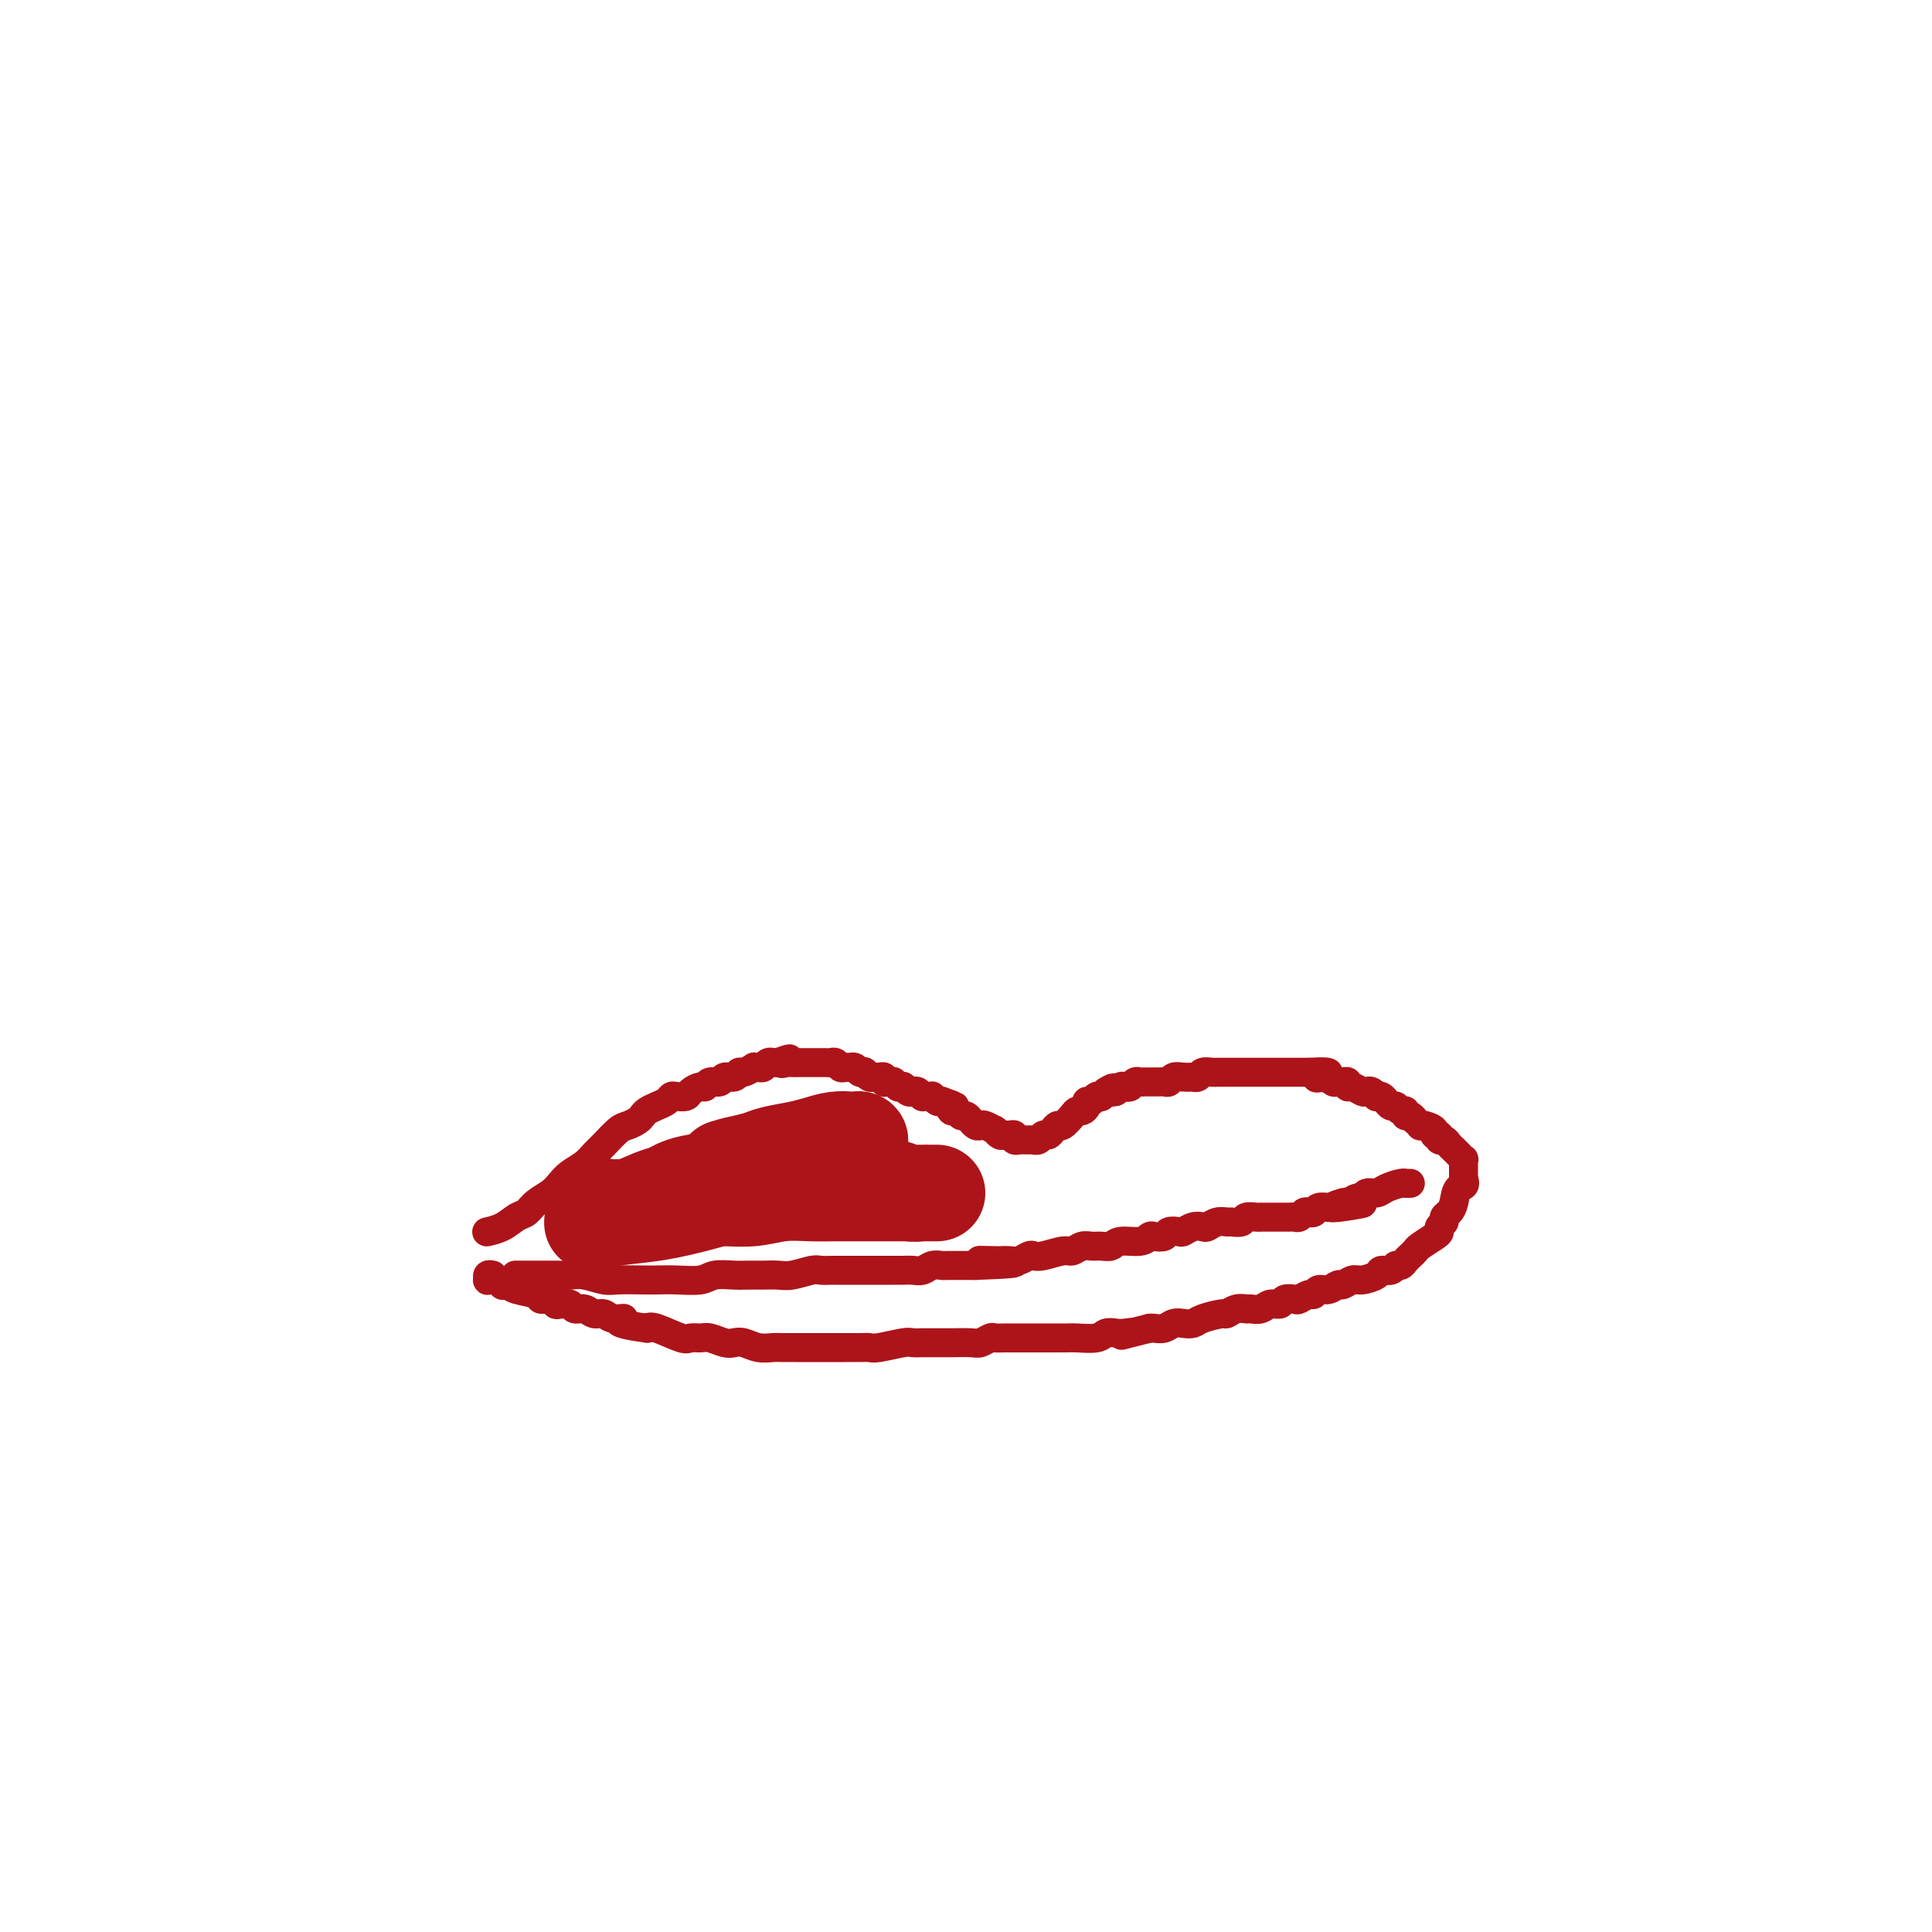 <svg viewBox='0 0 400 400' version='1.1' xmlns='http://www.w3.org/2000/svg' xmlns:xlink='http://www.w3.org/1999/xlink'><g fill='none' stroke='#AD1419' stroke-width='6' stroke-linecap='round' stroke-linejoin='round'><path d='M101,255c-0.019,0.004 -0.038,0.008 0,0c0.038,-0.008 0.132,-0.029 0,0c-0.132,0.029 -0.489,0.107 0,0c0.489,-0.107 1.825,-0.399 3,-1c1.175,-0.601 2.188,-1.512 3,-2c0.812,-0.488 1.424,-0.553 2,-1c0.576,-0.447 1.117,-1.274 2,-2c0.883,-0.726 2.110,-1.349 3,-2c0.890,-0.651 1.445,-1.328 2,-2c0.555,-0.672 1.111,-1.339 2,-2c0.889,-0.661 2.111,-1.315 3,-2c0.889,-0.685 1.446,-1.402 2,-2c0.554,-0.598 1.104,-1.077 2,-2c0.896,-0.923 2.137,-2.289 3,-3c0.863,-0.711 1.347,-0.768 2,-1c0.653,-0.232 1.474,-0.639 2,-1c0.526,-0.361 0.757,-0.675 1,-1c0.243,-0.325 0.498,-0.662 1,-1c0.502,-0.338 1.252,-0.678 2,-1c0.748,-0.322 1.495,-0.625 2,-1c0.505,-0.375 0.769,-0.823 1,-1c0.231,-0.177 0.429,-0.085 1,0c0.571,0.085 1.514,0.162 2,0c0.486,-0.162 0.516,-0.564 1,-1c0.484,-0.436 1.424,-0.905 2,-1c0.576,-0.095 0.788,0.186 1,0c0.212,-0.186 0.424,-0.838 1,-1c0.576,-0.162 1.515,0.168 2,0c0.485,-0.168 0.516,-0.833 1,-1c0.484,-0.167 1.421,0.166 2,0c0.579,-0.166 0.799,-0.829 1,-1c0.201,-0.171 0.383,0.151 1,0c0.617,-0.151 1.671,-0.776 2,-1c0.329,-0.224 -0.065,-0.046 0,0c0.065,0.046 0.591,-0.040 1,0c0.409,0.040 0.701,0.207 1,0c0.299,-0.207 0.606,-0.787 1,-1c0.394,-0.213 0.875,-0.057 1,0c0.125,0.057 -0.107,0.016 0,0c0.107,-0.016 0.554,-0.008 1,0'/><path d='M161,220c4.354,-1.547 1.740,-0.415 1,0c-0.740,0.415 0.393,0.111 1,0c0.607,-0.111 0.688,-0.030 1,0c0.312,0.030 0.854,0.008 1,0c0.146,-0.008 -0.103,-0.002 0,0c0.103,0.002 0.557,0.001 1,0c0.443,-0.001 0.874,-0.000 1,0c0.126,0.000 -0.054,-0.000 0,0c0.054,0.000 0.343,0.000 1,0c0.657,-0.000 1.682,-0.001 2,0c0.318,0.001 -0.069,0.004 0,0c0.069,-0.004 0.596,-0.015 1,0c0.404,0.015 0.687,0.057 1,0c0.313,-0.057 0.658,-0.211 1,0c0.342,0.211 0.683,0.788 1,1c0.317,0.212 0.609,0.061 1,0c0.391,-0.061 0.879,-0.030 1,0c0.121,0.030 -0.126,0.060 0,0c0.126,-0.060 0.625,-0.208 1,0c0.375,0.208 0.625,0.774 1,1c0.375,0.226 0.874,0.113 1,0c0.126,-0.113 -0.120,-0.228 0,0c0.120,0.228 0.606,0.797 1,1c0.394,0.203 0.697,0.040 1,0c0.303,-0.040 0.607,0.042 1,0c0.393,-0.042 0.875,-0.208 1,0c0.125,0.208 -0.106,0.792 0,1c0.106,0.208 0.549,0.042 1,0c0.451,-0.042 0.909,0.042 1,0c0.091,-0.042 -0.187,-0.208 0,0c0.187,0.208 0.838,0.792 1,1c0.162,0.208 -0.164,0.042 0,0c0.164,-0.042 0.817,0.040 1,0c0.183,-0.040 -0.105,-0.203 0,0c0.105,0.203 0.602,0.772 1,1c0.398,0.228 0.698,0.113 1,0c0.302,-0.113 0.607,-0.226 1,0c0.393,0.226 0.875,0.792 1,1c0.125,0.208 -0.107,0.060 0,0c0.107,-0.060 0.554,-0.030 1,0c0.446,0.030 0.893,0.060 1,0c0.107,-0.060 -0.125,-0.208 0,0c0.125,0.208 0.607,0.774 1,1c0.393,0.226 0.696,0.113 1,0'/><path d='M195,228c3.869,1.399 2.542,0.896 2,1c-0.542,0.104 -0.299,0.817 0,1c0.299,0.183 0.654,-0.162 1,0c0.346,0.162 0.684,0.832 1,1c0.316,0.168 0.610,-0.165 1,0c0.390,0.165 0.877,0.828 1,1c0.123,0.172 -0.117,-0.146 0,0c0.117,0.146 0.592,0.757 1,1c0.408,0.243 0.750,0.117 1,0c0.250,-0.117 0.410,-0.224 1,0c0.590,0.224 1.611,0.778 2,1c0.389,0.222 0.145,0.112 0,0c-0.145,-0.112 -0.193,-0.227 0,0c0.193,0.227 0.625,0.797 1,1c0.375,0.203 0.693,0.040 1,0c0.307,-0.040 0.603,0.042 1,0c0.397,-0.042 0.895,-0.207 1,0c0.105,0.207 -0.182,0.788 0,1c0.182,0.212 0.832,0.057 1,0c0.168,-0.057 -0.148,-0.015 0,0c0.148,0.015 0.758,0.004 1,0c0.242,-0.004 0.116,-0.001 0,0c-0.116,0.001 -0.223,0.000 0,0c0.223,-0.000 0.777,-0.000 1,0c0.223,0.000 0.115,0.001 0,0c-0.115,-0.001 -0.238,-0.004 0,0c0.238,0.004 0.837,0.016 1,0c0.163,-0.016 -0.111,-0.059 0,0c0.111,0.059 0.607,0.222 1,0c0.393,-0.222 0.682,-0.828 1,-1c0.318,-0.172 0.666,0.091 1,0c0.334,-0.091 0.653,-0.536 1,-1c0.347,-0.464 0.723,-0.947 1,-1c0.277,-0.053 0.457,0.323 1,0c0.543,-0.323 1.451,-1.344 2,-2c0.549,-0.656 0.739,-0.945 1,-1c0.261,-0.055 0.595,0.125 1,0c0.405,-0.125 0.883,-0.556 1,-1c0.117,-0.444 -0.127,-0.903 0,-1c0.127,-0.097 0.625,0.167 1,0c0.375,-0.167 0.626,-0.767 1,-1c0.374,-0.233 0.870,-0.101 1,0c0.130,0.101 -0.106,0.172 0,0c0.106,-0.172 0.553,-0.586 1,-1'/><path d='M229,226c2.405,-1.543 1.418,-0.400 1,0c-0.418,0.400 -0.267,0.056 0,0c0.267,-0.056 0.649,0.178 1,0c0.351,-0.178 0.671,-0.766 1,-1c0.329,-0.234 0.665,-0.115 1,0c0.335,0.115 0.667,0.227 1,0c0.333,-0.227 0.667,-0.793 1,-1c0.333,-0.207 0.667,-0.055 1,0c0.333,0.055 0.667,0.015 1,0c0.333,-0.015 0.667,-0.003 1,0c0.333,0.003 0.666,-0.003 1,0c0.334,0.003 0.669,0.015 1,0c0.331,-0.015 0.657,-0.056 1,0c0.343,0.056 0.704,0.211 1,0c0.296,-0.211 0.527,-0.788 1,-1c0.473,-0.212 1.186,-0.061 2,0c0.814,0.061 1.727,0.030 2,0c0.273,-0.030 -0.095,-0.061 0,0c0.095,0.061 0.651,0.212 1,0c0.349,-0.212 0.489,-0.789 1,-1c0.511,-0.211 1.394,-0.057 2,0c0.606,0.057 0.936,0.015 1,0c0.064,-0.015 -0.138,-0.004 0,0c0.138,0.004 0.614,0.001 1,0c0.386,-0.001 0.680,-0.000 1,0c0.320,0.000 0.664,0.000 1,0c0.336,-0.000 0.664,-0.000 1,0c0.336,0.000 0.682,0.000 1,0c0.318,-0.000 0.610,-0.000 1,0c0.390,0.000 0.878,0.000 1,0c0.122,-0.000 -0.122,-0.000 0,0c0.122,0.000 0.610,0.000 1,0c0.390,-0.000 0.683,-0.000 1,0c0.317,0.000 0.659,0.000 1,0c0.341,-0.000 0.682,-0.000 1,0c0.318,0.000 0.615,0.000 1,0c0.385,-0.000 0.859,-0.000 1,0c0.141,0.000 -0.050,0.000 0,0c0.050,-0.000 0.342,-0.000 1,0c0.658,0.000 1.682,0.000 2,0c0.318,-0.000 -0.069,-0.000 0,0c0.069,0.000 0.596,0.000 1,0c0.404,-0.000 0.687,0.000 1,0c0.313,0.000 0.657,0.000 1,0'/><path d='M271,222c6.903,-0.397 3.159,0.612 2,1c-1.159,0.388 0.267,0.157 1,0c0.733,-0.157 0.775,-0.239 1,0c0.225,0.239 0.634,0.800 1,1c0.366,0.200 0.688,0.038 1,0c0.312,-0.038 0.612,0.046 1,0c0.388,-0.046 0.863,-0.222 1,0c0.137,0.222 -0.066,0.843 0,1c0.066,0.157 0.400,-0.150 1,0c0.600,0.150 1.467,0.759 2,1c0.533,0.241 0.734,0.116 1,0c0.266,-0.116 0.597,-0.223 1,0c0.403,0.223 0.878,0.777 1,1c0.122,0.223 -0.108,0.116 0,0c0.108,-0.116 0.554,-0.243 1,0c0.446,0.243 0.893,0.854 1,1c0.107,0.146 -0.125,-0.172 0,0c0.125,0.172 0.607,0.835 1,1c0.393,0.165 0.696,-0.167 1,0c0.304,0.167 0.607,0.833 1,1c0.393,0.167 0.875,-0.167 1,0c0.125,0.167 -0.106,0.833 0,1c0.106,0.167 0.550,-0.165 1,0c0.450,0.165 0.907,0.828 1,1c0.093,0.172 -0.177,-0.147 0,0c0.177,0.147 0.803,0.762 1,1c0.197,0.238 -0.034,0.101 0,0c0.034,-0.101 0.334,-0.167 1,0c0.666,0.167 1.698,0.566 2,1c0.302,0.434 -0.127,0.904 0,1c0.127,0.096 0.809,-0.180 1,0c0.191,0.180 -0.107,0.818 0,1c0.107,0.182 0.621,-0.091 1,0c0.379,0.091 0.622,0.545 1,1c0.378,0.455 0.890,0.911 1,1c0.110,0.089 -0.181,-0.187 0,0c0.181,0.187 0.833,0.839 1,1c0.167,0.161 -0.151,-0.168 0,0c0.151,0.168 0.773,0.833 1,1c0.227,0.167 0.061,-0.162 0,0c-0.061,0.162 -0.016,0.817 0,1c0.016,0.183 0.004,-0.106 0,0c-0.004,0.106 -0.001,0.605 0,1c0.001,0.395 0.000,0.684 0,1c-0.000,0.316 -0.000,0.658 0,1'/><path d='M303,244c0.751,1.847 -0.372,1.465 -1,2c-0.628,0.535 -0.761,1.989 -1,3c-0.239,1.011 -0.586,1.581 -1,2c-0.414,0.419 -0.897,0.689 -1,1c-0.103,0.311 0.172,0.665 0,1c-0.172,0.335 -0.791,0.653 -1,1c-0.209,0.347 -0.006,0.723 0,1c0.006,0.277 -0.183,0.455 -1,1c-0.817,0.545 -2.260,1.456 -3,2c-0.740,0.544 -0.776,0.719 -1,1c-0.224,0.281 -0.636,0.668 -1,1c-0.364,0.332 -0.679,0.610 -1,1c-0.321,0.390 -0.647,0.892 -1,1c-0.353,0.108 -0.731,-0.177 -1,0c-0.269,0.177 -0.428,0.817 -1,1c-0.572,0.183 -1.558,-0.090 -2,0c-0.442,0.090 -0.341,0.545 -1,1c-0.659,0.455 -2.077,0.911 -3,1c-0.923,0.089 -1.350,-0.187 -2,0c-0.650,0.187 -1.522,0.839 -2,1c-0.478,0.161 -0.561,-0.168 -1,0c-0.439,0.168 -1.235,0.833 -2,1c-0.765,0.167 -1.499,-0.165 -2,0c-0.501,0.165 -0.768,0.828 -1,1c-0.232,0.172 -0.428,-0.146 -1,0c-0.572,0.146 -1.518,0.756 -2,1c-0.482,0.244 -0.499,0.122 -1,0c-0.501,-0.122 -1.486,-0.243 -2,0c-0.514,0.243 -0.557,0.850 -1,1c-0.443,0.150 -1.287,-0.157 -2,0c-0.713,0.157 -1.295,0.778 -2,1c-0.705,0.222 -1.534,0.045 -2,0c-0.466,-0.045 -0.569,0.043 -1,0c-0.431,-0.043 -1.189,-0.218 -2,0c-0.811,0.218 -1.673,0.829 -2,1c-0.327,0.171 -0.118,-0.099 -1,0c-0.882,0.099 -2.855,0.566 -4,1c-1.145,0.434 -1.462,0.834 -2,1c-0.538,0.166 -1.296,0.097 -2,0c-0.704,-0.097 -1.354,-0.222 -2,0c-0.646,0.222 -1.289,0.790 -2,1c-0.711,0.210 -1.489,0.060 -2,0c-0.511,-0.060 -0.756,-0.030 -1,0'/><path d='M238,275c-8.915,2.239 -5.202,1.336 -4,1c1.202,-0.336 -0.108,-0.104 -1,0c-0.892,0.104 -1.366,0.080 -2,0c-0.634,-0.080 -1.430,-0.218 -2,0c-0.570,0.218 -0.916,0.790 -2,1c-1.084,0.210 -2.906,0.056 -4,0c-1.094,-0.056 -1.459,-0.015 -2,0c-0.541,0.015 -1.257,0.004 -2,0c-0.743,-0.004 -1.512,-0.001 -2,0c-0.488,0.001 -0.693,-0.001 -2,0c-1.307,0.001 -3.716,0.004 -5,0c-1.284,-0.004 -1.444,-0.015 -2,0c-0.556,0.015 -1.507,0.057 -2,0c-0.493,-0.057 -0.526,-0.211 -1,0c-0.474,0.211 -1.387,0.789 -2,1c-0.613,0.211 -0.926,0.057 -2,0c-1.074,-0.057 -2.907,-0.015 -4,0c-1.093,0.015 -1.444,0.003 -2,0c-0.556,-0.003 -1.315,0.003 -2,0c-0.685,-0.003 -1.296,-0.015 -2,0c-0.704,0.015 -1.500,0.057 -2,0c-0.500,-0.057 -0.704,-0.211 -2,0c-1.296,0.211 -3.685,0.789 -5,1c-1.315,0.211 -1.555,0.057 -2,0c-0.445,-0.057 -1.096,-0.015 -2,0c-0.904,0.015 -2.063,0.004 -3,0c-0.937,-0.004 -1.653,-0.001 -2,0c-0.347,0.001 -0.323,0.000 -1,0c-0.677,-0.000 -2.053,-0.000 -3,0c-0.947,0.000 -1.464,0.001 -2,0c-0.536,-0.001 -1.092,-0.004 -2,0c-0.908,0.004 -2.169,0.015 -3,0c-0.831,-0.015 -1.233,-0.056 -2,0c-0.767,0.056 -1.900,0.207 -3,0c-1.100,-0.207 -2.167,-0.773 -3,-1c-0.833,-0.227 -1.431,-0.114 -2,0c-0.569,0.114 -1.108,0.229 -2,0c-0.892,-0.229 -2.137,-0.801 -3,-1c-0.863,-0.199 -1.345,-0.026 -2,0c-0.655,0.026 -1.485,-0.096 -2,0c-0.515,0.096 -0.716,0.411 -2,0c-1.284,-0.411 -3.653,-1.546 -5,-2c-1.347,-0.454 -1.674,-0.227 -2,0'/><path d='M134,275c-8.462,-1.089 -5.618,-1.813 -5,-2c0.618,-0.187 -0.990,0.161 -2,0c-1.010,-0.161 -1.421,-0.831 -2,-1c-0.579,-0.169 -1.325,0.165 -2,0c-0.675,-0.165 -1.280,-0.828 -2,-1c-0.720,-0.172 -1.554,0.146 -2,0c-0.446,-0.146 -0.505,-0.756 -1,-1c-0.495,-0.244 -1.425,-0.121 -2,0c-0.575,0.121 -0.794,0.240 -1,0c-0.206,-0.240 -0.398,-0.838 -1,-1c-0.602,-0.162 -1.616,0.114 -2,0c-0.384,-0.114 -0.140,-0.618 -1,-1c-0.860,-0.382 -2.823,-0.642 -4,-1c-1.177,-0.358 -1.568,-0.814 -2,-1c-0.432,-0.186 -0.904,-0.102 -1,0c-0.096,0.102 0.186,0.224 0,0c-0.186,-0.224 -0.838,-0.792 -1,-1c-0.162,-0.208 0.167,-0.055 0,0c-0.167,0.055 -0.830,0.011 -1,0c-0.170,-0.011 0.154,0.011 0,0c-0.154,-0.011 -0.787,-0.055 -1,0c-0.213,0.055 -0.005,0.211 0,0c0.005,-0.211 -0.191,-0.788 0,-1c0.191,-0.212 0.769,-0.061 1,0c0.231,0.061 0.116,0.030 0,0'/><path d='M107,264c0.007,0.000 0.014,0.000 0,0c-0.014,-0.000 -0.047,-0.000 0,0c0.047,0.000 0.176,0.000 0,0c-0.176,-0.000 -0.656,-0.001 0,0c0.656,0.001 2.448,0.004 4,0c1.552,-0.004 2.864,-0.015 4,0c1.136,0.015 2.097,0.057 3,0c0.903,-0.057 1.749,-0.211 3,0c1.251,0.211 2.906,0.788 4,1c1.094,0.212 1.627,0.058 3,0c1.373,-0.058 3.588,-0.019 5,0c1.412,0.019 2.023,0.019 3,0c0.977,-0.019 2.319,-0.058 4,0c1.681,0.058 3.699,0.212 5,0c1.301,-0.212 1.885,-0.789 3,-1c1.115,-0.211 2.762,-0.056 4,0c1.238,0.056 2.069,0.011 3,0c0.931,-0.011 1.964,0.011 3,0c1.036,-0.011 2.074,-0.056 3,0c0.926,0.056 1.739,0.211 3,0c1.261,-0.211 2.971,-0.789 4,-1c1.029,-0.211 1.378,-0.057 2,0c0.622,0.057 1.519,0.015 2,0c0.481,-0.015 0.548,-0.004 1,0c0.452,0.004 1.289,0.001 2,0c0.711,-0.001 1.296,-0.000 2,0c0.704,0.000 1.525,0.000 2,0c0.475,-0.000 0.602,-0.000 1,0c0.398,0.000 1.065,0.001 2,0c0.935,-0.001 2.137,-0.004 3,0c0.863,0.004 1.387,0.015 2,0c0.613,-0.015 1.315,-0.057 2,0c0.685,0.057 1.352,0.211 2,0c0.648,-0.211 1.276,-0.789 2,-1c0.724,-0.211 1.545,-0.057 2,0c0.455,0.057 0.545,0.015 1,0c0.455,-0.015 1.276,-0.004 2,0c0.724,0.004 1.350,0.001 2,0c0.650,-0.001 1.325,-0.001 2,0'/><path d='M202,262c15.037,-0.536 5.131,-0.875 2,-1c-3.131,-0.125 0.513,-0.037 2,0c1.487,0.037 0.818,0.024 1,0c0.182,-0.024 1.216,-0.058 2,0c0.784,0.058 1.320,0.208 2,0c0.680,-0.208 1.505,-0.773 2,-1c0.495,-0.227 0.660,-0.117 1,0c0.340,0.117 0.853,0.242 2,0c1.147,-0.242 2.926,-0.850 4,-1c1.074,-0.150 1.443,0.157 2,0c0.557,-0.157 1.302,-0.778 2,-1c0.698,-0.222 1.349,-0.044 2,0c0.651,0.044 1.302,-0.044 2,0c0.698,0.044 1.443,0.222 2,0c0.557,-0.222 0.927,-0.843 2,-1c1.073,-0.157 2.850,0.150 4,0c1.150,-0.150 1.674,-0.759 2,-1c0.326,-0.241 0.454,-0.116 1,0c0.546,0.116 1.511,0.224 2,0c0.489,-0.224 0.502,-0.778 1,-1c0.498,-0.222 1.481,-0.111 2,0c0.519,0.111 0.576,0.222 1,0c0.424,-0.222 1.217,-0.777 2,-1c0.783,-0.223 1.557,-0.112 2,0c0.443,0.112 0.557,0.227 1,0c0.443,-0.227 1.217,-0.797 2,-1c0.783,-0.203 1.576,-0.040 2,0c0.424,0.040 0.480,-0.042 1,0c0.520,0.042 1.505,0.207 2,0c0.495,-0.207 0.500,-0.788 1,-1c0.500,-0.212 1.496,-0.057 2,0c0.504,0.057 0.516,0.015 1,0c0.484,-0.015 1.439,-0.004 2,0c0.561,0.004 0.728,0.001 1,0c0.272,-0.001 0.650,0.001 1,0c0.350,-0.001 0.671,-0.004 1,0c0.329,0.004 0.665,0.015 1,0c0.335,-0.015 0.667,-0.056 1,0c0.333,0.056 0.666,0.207 1,0c0.334,-0.207 0.671,-0.774 1,-1c0.329,-0.226 0.652,-0.113 1,0c0.348,0.113 0.722,0.226 1,0c0.278,-0.226 0.459,-0.792 1,-1c0.541,-0.208 1.440,-0.060 2,0c0.560,0.060 0.780,0.030 1,0'/><path d='M276,250c11.622,-1.791 3.678,-0.269 1,0c-2.678,0.269 -0.088,-0.717 1,-1c1.088,-0.283 0.676,0.135 1,0c0.324,-0.135 1.384,-0.824 2,-1c0.616,-0.176 0.788,0.159 1,0c0.212,-0.159 0.463,-0.813 1,-1c0.537,-0.187 1.358,0.094 2,0c0.642,-0.094 1.104,-0.561 2,-1c0.896,-0.439 2.226,-0.850 3,-1c0.774,-0.150 0.991,-0.040 1,0c0.009,0.040 -0.190,0.011 0,0c0.190,-0.011 0.769,-0.003 1,0c0.231,0.003 0.116,0.002 0,0'/></g>
<g fill='none' stroke='#AD1419' stroke-width='20' stroke-linecap='round' stroke-linejoin='round'><path d='M151,242c-0.000,-0.000 -0.000,-0.000 0,0c0.000,0.000 0.000,0.000 0,0c-0.000,-0.000 -0.000,-0.000 0,0c0.000,0.000 0.000,0.000 0,0c-0.000,-0.000 -0.000,-0.000 0,0c0.000,0.000 0.000,0.000 0,0c-0.000,-0.000 -0.001,-0.000 0,0c0.001,0.000 0.003,0.001 0,0c-0.003,-0.001 -0.011,-0.002 0,0c0.011,0.002 0.041,0.007 0,0c-0.041,-0.007 -0.153,-0.027 0,0c0.153,0.027 0.571,0.102 0,0c-0.571,-0.102 -2.130,-0.382 0,0c2.130,0.382 7.948,1.427 12,2c4.052,0.573 6.336,0.675 9,1c2.664,0.325 5.708,0.872 8,1c2.292,0.128 3.834,-0.162 5,0c1.166,0.162 1.957,0.775 3,1c1.043,0.225 2.336,0.060 3,0c0.664,-0.060 0.697,-0.016 1,0c0.303,0.016 0.875,0.004 1,0c0.125,-0.004 -0.199,-0.001 0,0c0.199,0.001 0.920,0.000 1,0c0.080,-0.000 -0.482,-0.000 -1,0c-0.518,0.000 -0.991,-0.000 -2,0c-1.009,0.000 -2.554,0.000 -4,0c-1.446,-0.000 -2.794,-0.001 -4,0c-1.206,0.001 -2.271,0.004 -4,0c-1.729,-0.004 -4.123,-0.015 -6,0c-1.877,0.015 -3.236,0.056 -5,0c-1.764,-0.056 -3.933,-0.208 -6,0c-2.067,0.208 -4.030,0.778 -6,1c-1.970,0.222 -3.945,0.098 -6,0c-2.055,-0.098 -4.190,-0.171 -6,0c-1.810,0.171 -3.295,0.584 -5,1c-1.705,0.416 -3.630,0.833 -5,1c-1.370,0.167 -2.185,0.083 -3,0'/><path d='M131,250c-10.773,0.631 -6.206,0.709 -5,1c1.206,0.291 -0.948,0.797 -2,1c-1.052,0.203 -1.001,0.104 -1,0c0.001,-0.104 -0.047,-0.212 0,0c0.047,0.212 0.190,0.745 0,1c-0.190,0.255 -0.714,0.233 0,0c0.714,-0.233 2.665,-0.678 5,-1c2.335,-0.322 5.053,-0.523 8,-1c2.947,-0.477 6.123,-1.231 9,-2c2.877,-0.769 5.455,-1.553 8,-2c2.545,-0.447 5.055,-0.557 7,-1c1.945,-0.443 3.324,-1.218 5,-2c1.676,-0.782 3.650,-1.571 5,-2c1.350,-0.429 2.075,-0.497 3,-1c0.925,-0.503 2.048,-1.441 3,-2c0.952,-0.559 1.732,-0.738 2,-1c0.268,-0.262 0.025,-0.607 0,-1c-0.025,-0.393 0.167,-0.834 0,-1c-0.167,-0.166 -0.693,-0.055 -1,0c-0.307,0.055 -0.397,0.056 -1,0c-0.603,-0.056 -1.721,-0.170 -3,0c-1.279,0.170 -2.719,0.623 -4,1c-1.281,0.377 -2.401,0.677 -4,1c-1.599,0.323 -3.676,0.668 -5,1c-1.324,0.332 -1.894,0.652 -3,1c-1.106,0.348 -2.747,0.723 -4,1c-1.253,0.277 -2.117,0.456 -3,1c-0.883,0.544 -1.784,1.454 -3,2c-1.216,0.546 -2.745,0.729 -4,1c-1.255,0.271 -2.234,0.632 -3,1c-0.766,0.368 -1.320,0.743 -2,1c-0.680,0.257 -1.488,0.394 -3,1c-1.512,0.606 -3.730,1.679 -5,2c-1.270,0.321 -1.593,-0.110 -2,0c-0.407,0.110 -0.897,0.763 -1,1c-0.103,0.237 0.182,0.060 0,0c-0.182,-0.060 -0.831,-0.002 -1,0c-0.169,0.002 0.140,-0.051 0,0c-0.140,0.051 -0.730,0.206 -1,0c-0.270,-0.206 -0.220,-0.773 0,-1c0.220,-0.227 0.610,-0.113 1,0'/></g>
</svg>